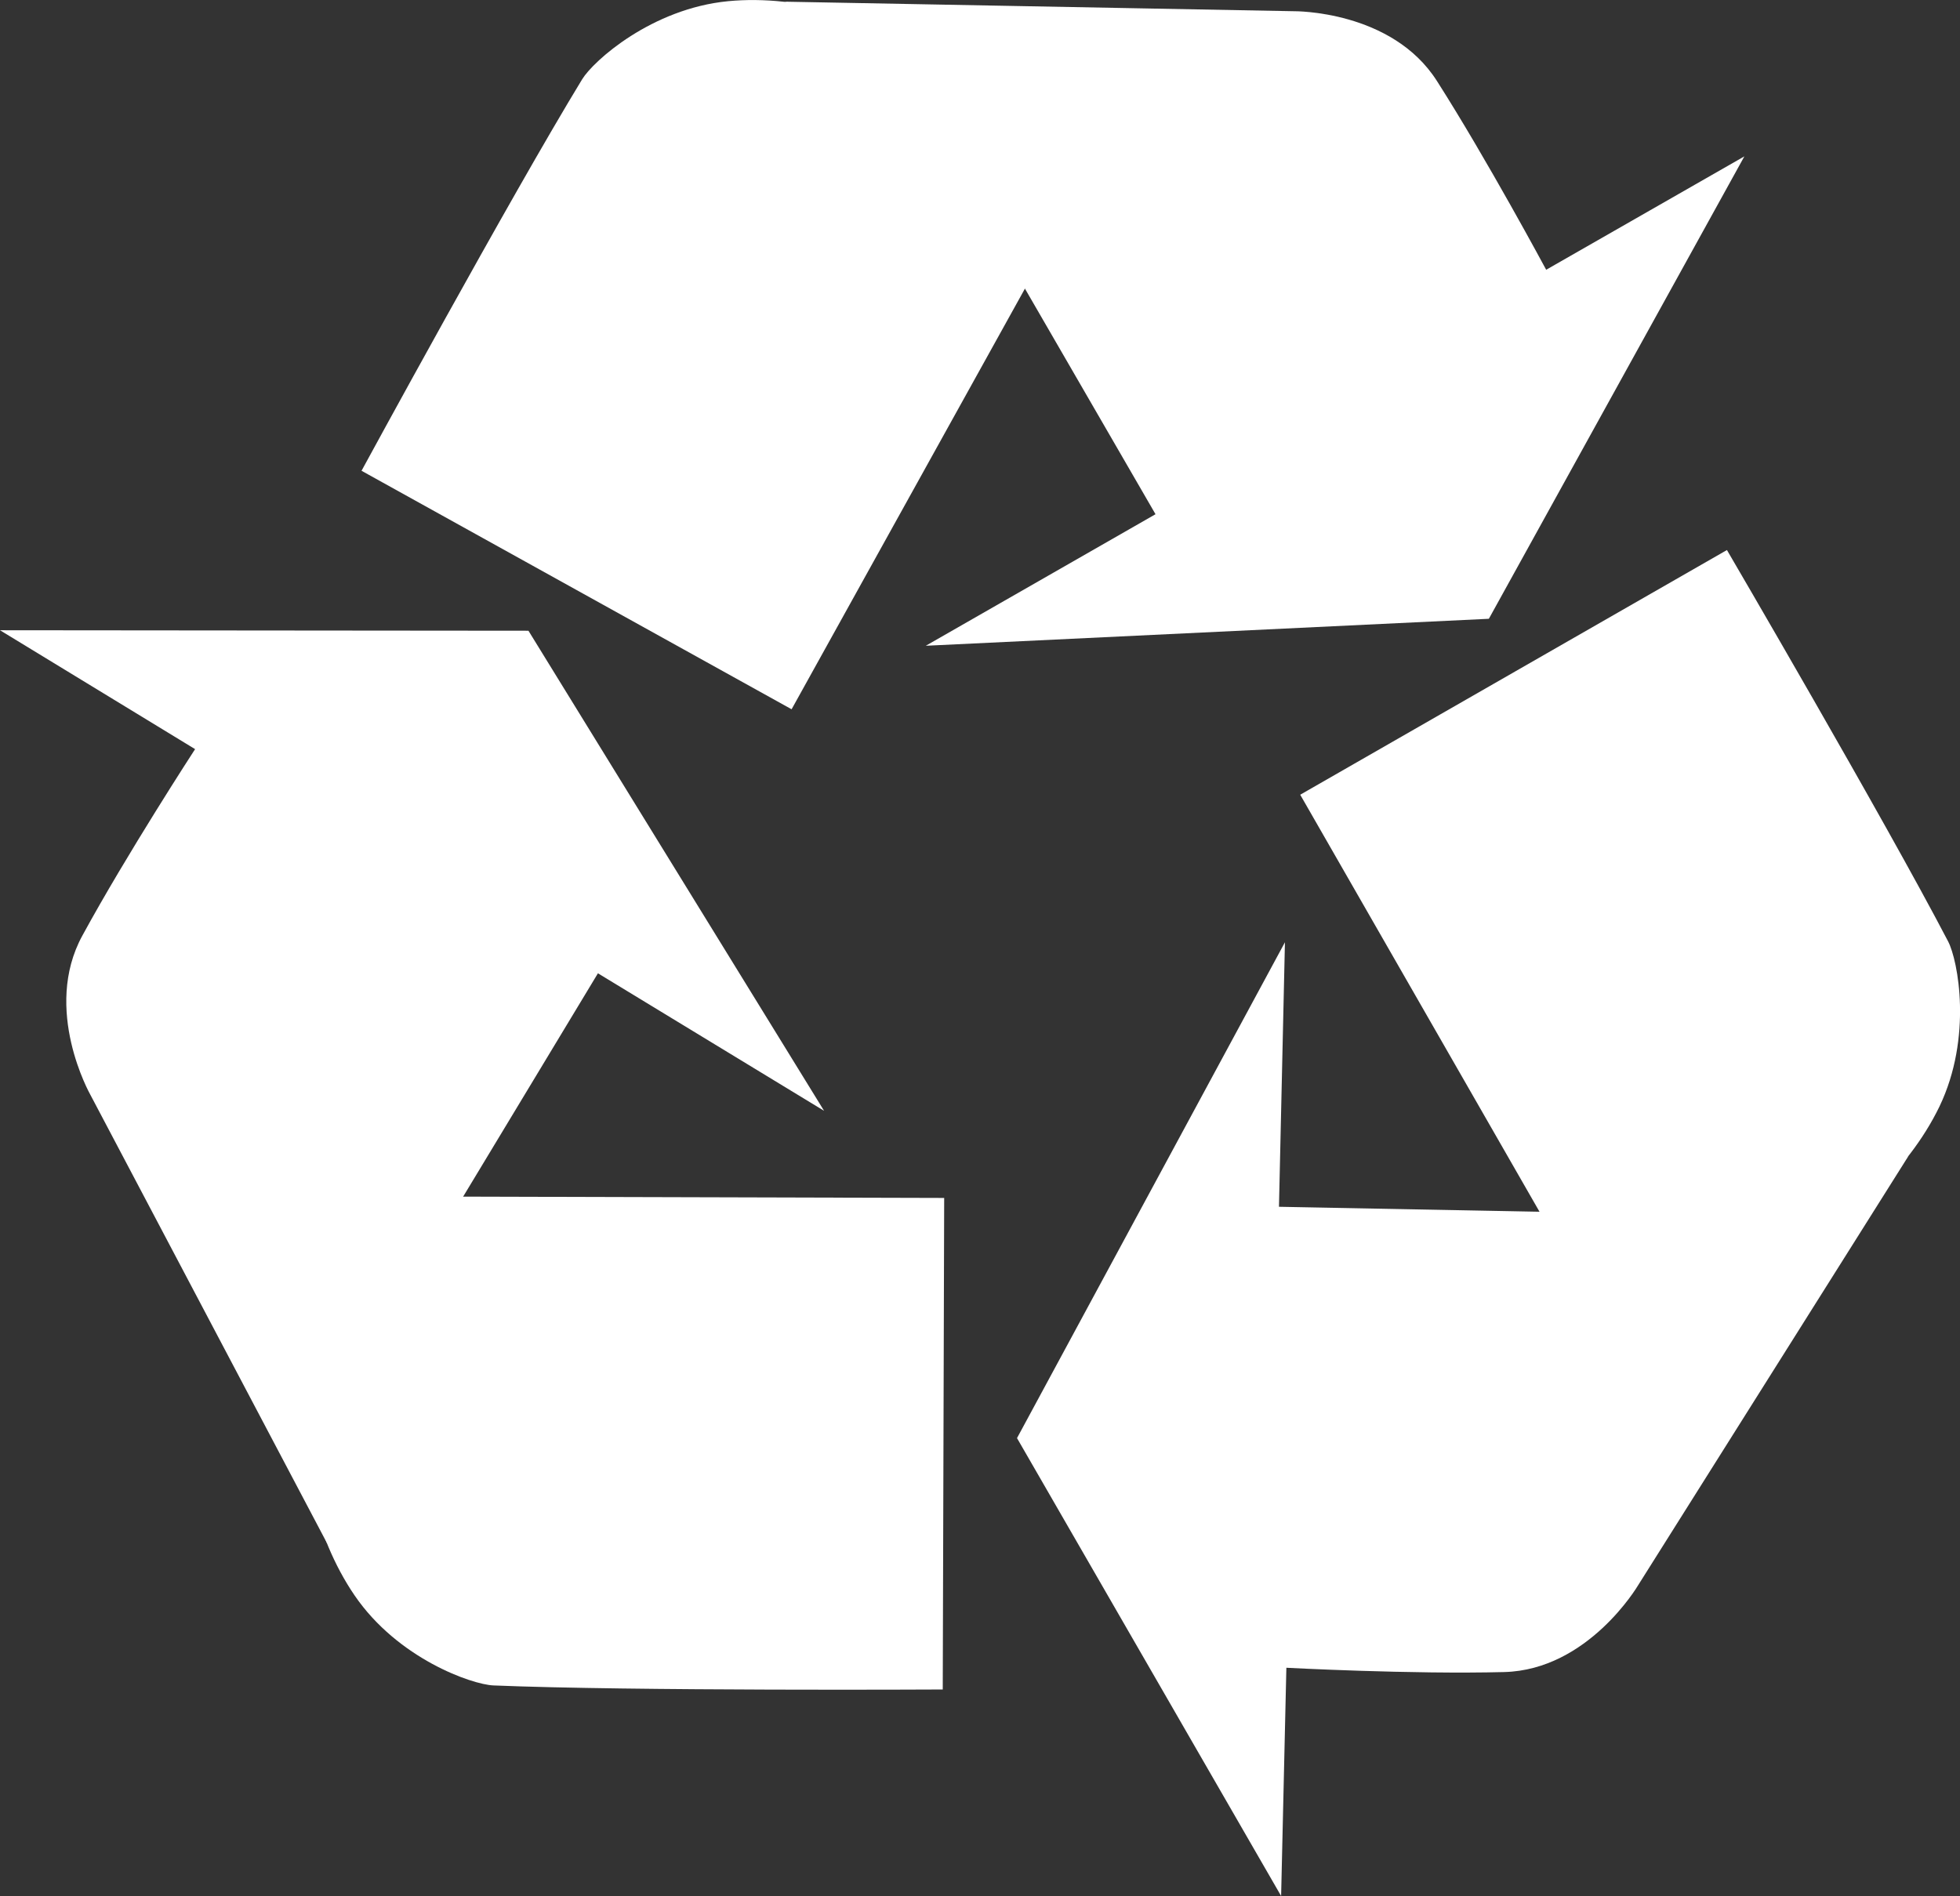 <?xml version="1.0" encoding="UTF-8"?>
<svg xmlns="http://www.w3.org/2000/svg" xmlns:xlink="http://www.w3.org/1999/xlink" version="1.1" id="Layer_1" x="0px" y="0px" viewBox="0 0 820.8 794.2" style="enable-background:new 0 0 820.8 794.2;" xml:space="preserve">
<rect x="0" y="0" width="820.8" height="794.2" fill="#333333" stroke="none"/>
<style type="text/css">
	.st0{fill:#FFFFFF;}
</style>
<g>
	<path id="Path_113" class="st0" d="M151.4,197.2l180.1,99.9l106.2-191.5c0,0-31.1-53.8-53.4-80.5C370.1,8,335-2.4,304.9,0.5   c-32,3.1-56.4,25-61.1,32.7C213.8,82.4,151.4,197.2,151.4,197.2"></path>
	<path id="Path_114" class="st0" d="M328.4,0.7l213.5,4c0,0,41-0.5,59.9,29.3c20.8,32.6,45.7,79,45.7,79l83-47.5l-107,193.7   l-235.8,11.3l96.2-55.1l-55.2-95.4c0,0-34-56.5-57.1-85.9S328.4,0.7,328.4,0.7"></path>
	<path id="Path_115" class="st0" d="M723.2,230.4L544.5,332.9l109,190c0,0,62.1,1.2,96.5-4.1c22-3.4,49-28,62.2-55.3   c13.9-29,7.8-61.2,3.6-69.2C789.1,343.1,723.2,230.4,723.2,230.4"></path>
	<path id="Path_116" class="st0" d="M799.3,484.1L685.9,664.2c0,0-20.8,35.3-56,36.2c-38.7,1-91.2-1.8-91.2-1.8l-2.2,95.6   L425.9,602.4l112.2-207.7l-2.5,110.8l110.2,2.1c0,0,66,0.1,103.1-4.4S799.3,484.1,799.3,484.1"></path>
	<path id="Path_117" class="st0" d="M394.8,707.7l0.6-205.9l-219-0.6c0,0-32.1,53.2-44.7,85.6c-8.1,20.7-0.3,56.5,16.8,81.5   c18.1,26.5,49.1,37.3,58.1,37.7C264.3,708.4,394.8,707.7,394.8,707.7"></path>
	<path id="Path_118" class="st0" d="M137.1,646.7L37.8,458.5c0,0-20.2-35.7-3.3-66.6c18.5-34,47.2-78.1,47.2-78.1L0,264l221.3,0.2   l123.8,201.1l-94.7-57.6L193.5,502c0,0-33.1,57.1-47.7,91.5S137.1,646.7,137.1,646.7"></path>
</g>
</svg>

